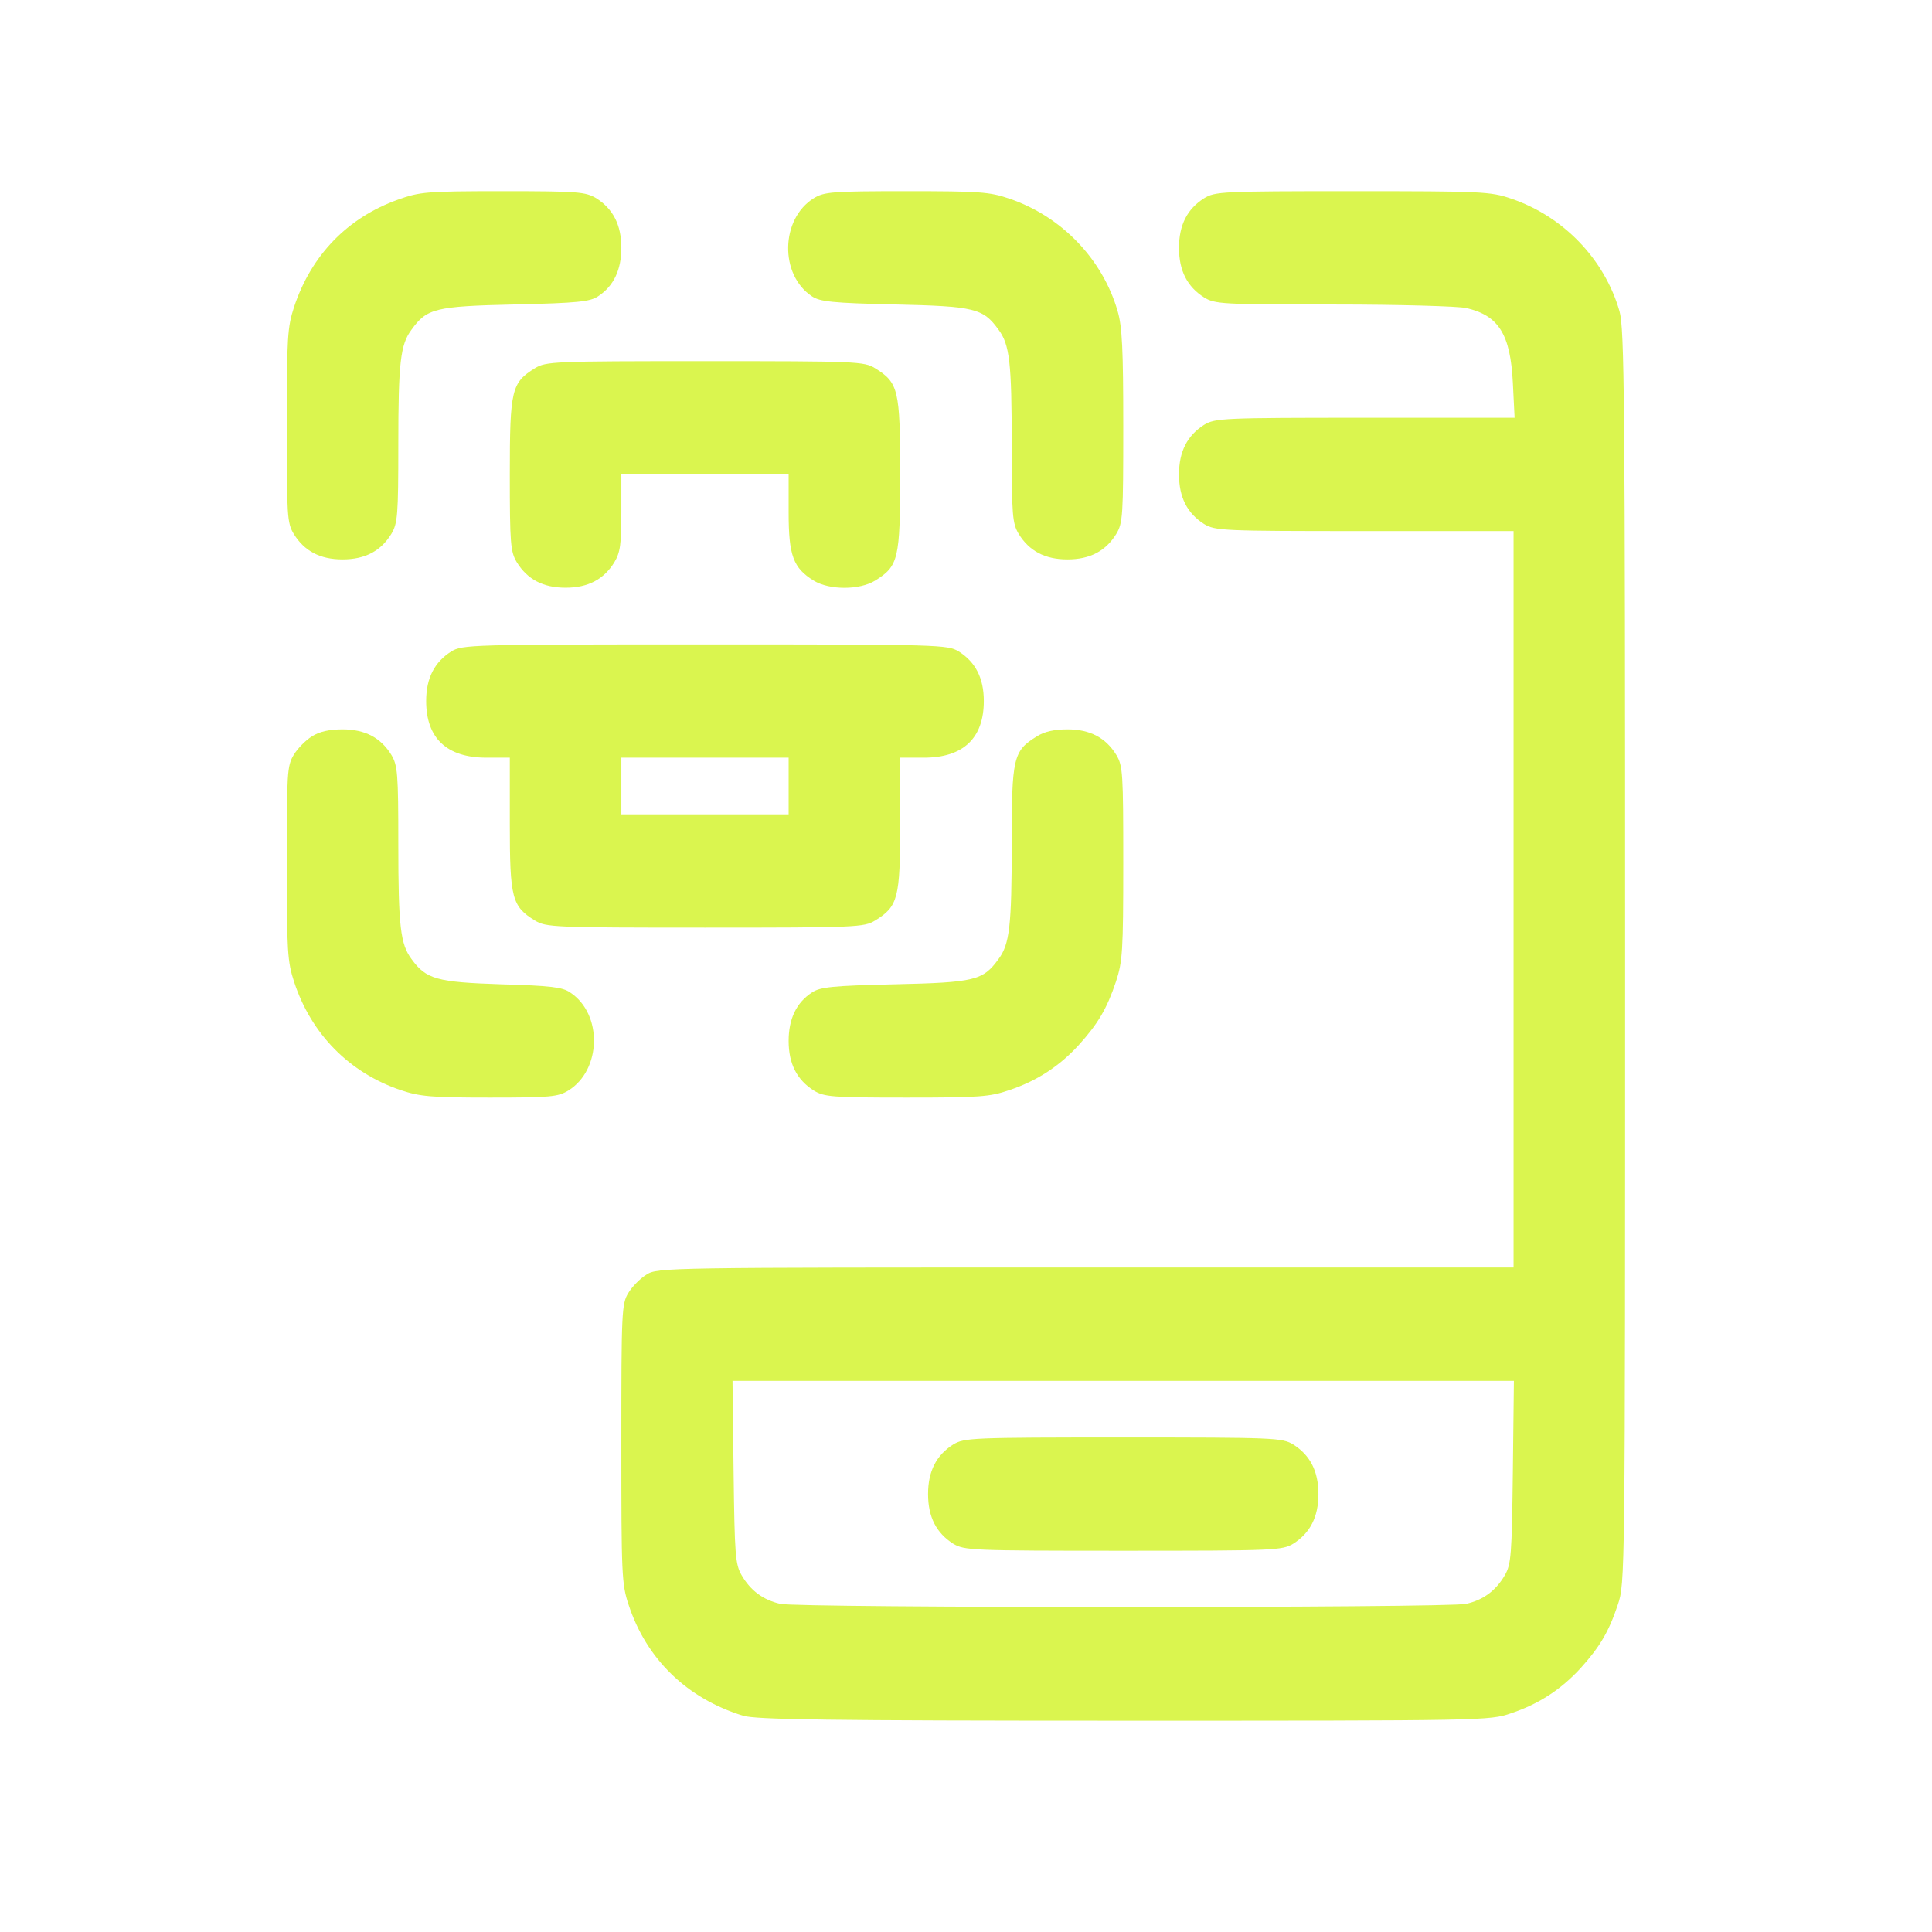 <?xml version="1.0" encoding="UTF-8"?> <svg xmlns="http://www.w3.org/2000/svg" width="41" height="41" viewBox="0 0 41 41" fill="none"><path d="M8.445 4.237C7.373 4.621 6.604 5.417 6.241 6.514C6.101 6.942 6.086 7.153 6.086 9.031C6.086 10.947 6.093 11.097 6.234 11.33C6.456 11.691 6.789 11.871 7.269 11.871C7.75 11.871 8.083 11.691 8.305 11.33C8.438 11.105 8.453 10.947 8.453 9.429C8.453 7.694 8.497 7.31 8.734 6.995C9.059 6.544 9.237 6.499 10.93 6.461C12.269 6.431 12.521 6.401 12.691 6.289C13.024 6.071 13.186 5.725 13.186 5.259C13.186 4.771 13.009 4.433 12.654 4.207C12.424 4.072 12.277 4.057 10.671 4.057C9.044 4.057 8.904 4.072 8.445 4.237Z" fill="#DAF54F"></path><path d="M17.269 4.207C16.566 4.643 16.537 5.83 17.232 6.289C17.402 6.401 17.654 6.431 18.992 6.461C20.686 6.499 20.864 6.544 21.189 6.995C21.426 7.31 21.47 7.694 21.47 9.429C21.47 10.947 21.485 11.105 21.618 11.33C21.84 11.691 22.173 11.871 22.653 11.871C23.134 11.871 23.467 11.691 23.689 11.33C23.829 11.097 23.837 10.947 23.837 9.046C23.837 7.416 23.815 6.935 23.718 6.604C23.4 5.5 22.528 4.591 21.418 4.215C21.004 4.072 20.782 4.057 19.236 4.057C17.646 4.057 17.491 4.072 17.269 4.207Z" fill="#DAF54F"></path><path d="M25.552 4.208C25.197 4.433 25.02 4.771 25.02 5.26C25.02 5.748 25.197 6.086 25.552 6.311C25.782 6.454 25.937 6.462 28.311 6.462C29.694 6.462 30.959 6.499 31.114 6.537C31.809 6.695 32.053 7.1 32.105 8.122L32.142 8.866H28.969C25.937 8.866 25.789 8.874 25.552 9.016C25.197 9.242 25.02 9.58 25.02 10.068C25.02 10.557 25.197 10.895 25.552 11.12C25.789 11.263 25.937 11.27 28.962 11.27H32.12V19.084V26.898H23.045C14.111 26.898 13.955 26.898 13.719 27.049C13.585 27.131 13.415 27.304 13.334 27.439C13.193 27.672 13.186 27.823 13.186 30.64C13.186 33.428 13.193 33.615 13.341 34.059C13.719 35.208 14.576 36.042 15.767 36.41C16.034 36.493 17.55 36.516 23.851 36.516C31.506 36.516 31.61 36.516 32.068 36.358C32.653 36.163 33.126 35.854 33.54 35.404C33.954 34.945 34.139 34.63 34.331 34.059C34.487 33.593 34.487 33.57 34.487 20.302C34.487 8.393 34.472 6.973 34.368 6.604C34.05 5.5 33.178 4.591 32.068 4.215C31.632 4.065 31.447 4.057 28.703 4.057C25.93 4.057 25.782 4.065 25.552 4.208ZM32.105 31.234C32.083 33.014 32.068 33.195 31.935 33.428C31.743 33.758 31.477 33.953 31.114 34.036C30.737 34.126 16.936 34.126 16.559 34.036C16.196 33.953 15.93 33.758 15.738 33.428C15.605 33.195 15.59 33.014 15.568 31.234L15.545 29.303H23.836H32.127L32.105 31.234Z" fill="#DAF54F"></path><path d="M20.227 30.655C19.872 30.881 19.695 31.219 19.695 31.707C19.695 32.195 19.872 32.533 20.227 32.759C20.464 32.902 20.612 32.909 23.837 32.909C27.061 32.909 27.209 32.902 27.446 32.759C27.801 32.533 27.979 32.195 27.979 31.707C27.979 31.219 27.801 30.881 27.446 30.655C27.209 30.512 27.061 30.505 23.837 30.505C20.612 30.505 20.464 30.512 20.227 30.655Z" fill="#DAF54F"></path><path d="M11.352 7.814C10.856 8.122 10.819 8.265 10.819 10.068C10.819 11.548 10.834 11.706 10.967 11.931C11.189 12.292 11.522 12.472 12.003 12.472C12.483 12.472 12.816 12.292 13.038 11.931C13.164 11.721 13.186 11.548 13.186 10.872V10.068H14.961H16.736V10.872C16.736 11.789 16.832 12.052 17.269 12.322C17.602 12.525 18.238 12.525 18.57 12.322C19.066 12.014 19.103 11.871 19.103 10.068C19.103 8.265 19.066 8.122 18.57 7.814C18.334 7.671 18.186 7.664 14.961 7.664C11.736 7.664 11.588 7.671 11.352 7.814Z" fill="#DAF54F"></path><path d="M9.577 13.825C9.222 14.05 9.044 14.389 9.044 14.877C9.044 15.666 9.481 16.079 10.324 16.079H10.819V17.484C10.819 19.062 10.864 19.235 11.352 19.535C11.589 19.678 11.737 19.686 14.961 19.686C18.186 19.686 18.334 19.678 18.571 19.535C19.059 19.235 19.103 19.062 19.103 17.484V16.079H19.606C20.442 16.079 20.878 15.666 20.878 14.877C20.878 14.389 20.701 14.05 20.346 13.825C20.109 13.682 19.961 13.675 14.961 13.675C9.962 13.675 9.814 13.682 9.577 13.825ZM16.736 16.68V17.281H14.961H13.186V16.68V16.079H14.961H16.736V16.68Z" fill="#DAF54F"></path><path d="M6.618 15.628C6.485 15.711 6.315 15.884 6.234 16.019C6.093 16.252 6.086 16.402 6.086 18.318C6.086 20.196 6.101 20.407 6.241 20.835C6.604 21.947 7.417 22.766 8.504 23.134C8.911 23.27 9.148 23.292 10.39 23.292C11.685 23.292 11.84 23.277 12.062 23.142C12.765 22.706 12.794 21.519 12.099 21.061C11.936 20.948 11.685 20.918 10.634 20.888C9.274 20.843 9.044 20.782 8.734 20.354C8.497 20.039 8.453 19.655 8.453 17.92C8.453 16.402 8.438 16.244 8.305 16.019C8.083 15.658 7.75 15.478 7.269 15.478C6.996 15.478 6.781 15.523 6.618 15.628Z" fill="#DAF54F"></path><path d="M22.002 15.628C21.499 15.936 21.47 16.079 21.47 17.92C21.47 19.655 21.425 20.039 21.189 20.354C20.863 20.805 20.686 20.85 18.992 20.888C17.653 20.918 17.402 20.948 17.232 21.061C16.899 21.278 16.736 21.624 16.736 22.09C16.736 22.578 16.914 22.916 17.269 23.142C17.491 23.277 17.646 23.292 19.236 23.292C20.782 23.292 21.004 23.277 21.418 23.134C22.002 22.939 22.476 22.631 22.89 22.18C23.304 21.722 23.489 21.406 23.681 20.835C23.822 20.407 23.837 20.196 23.837 18.318C23.837 16.402 23.829 16.252 23.689 16.019C23.467 15.658 23.134 15.478 22.653 15.478C22.38 15.478 22.165 15.523 22.002 15.628Z" fill="#DAF54F"></path></svg> 